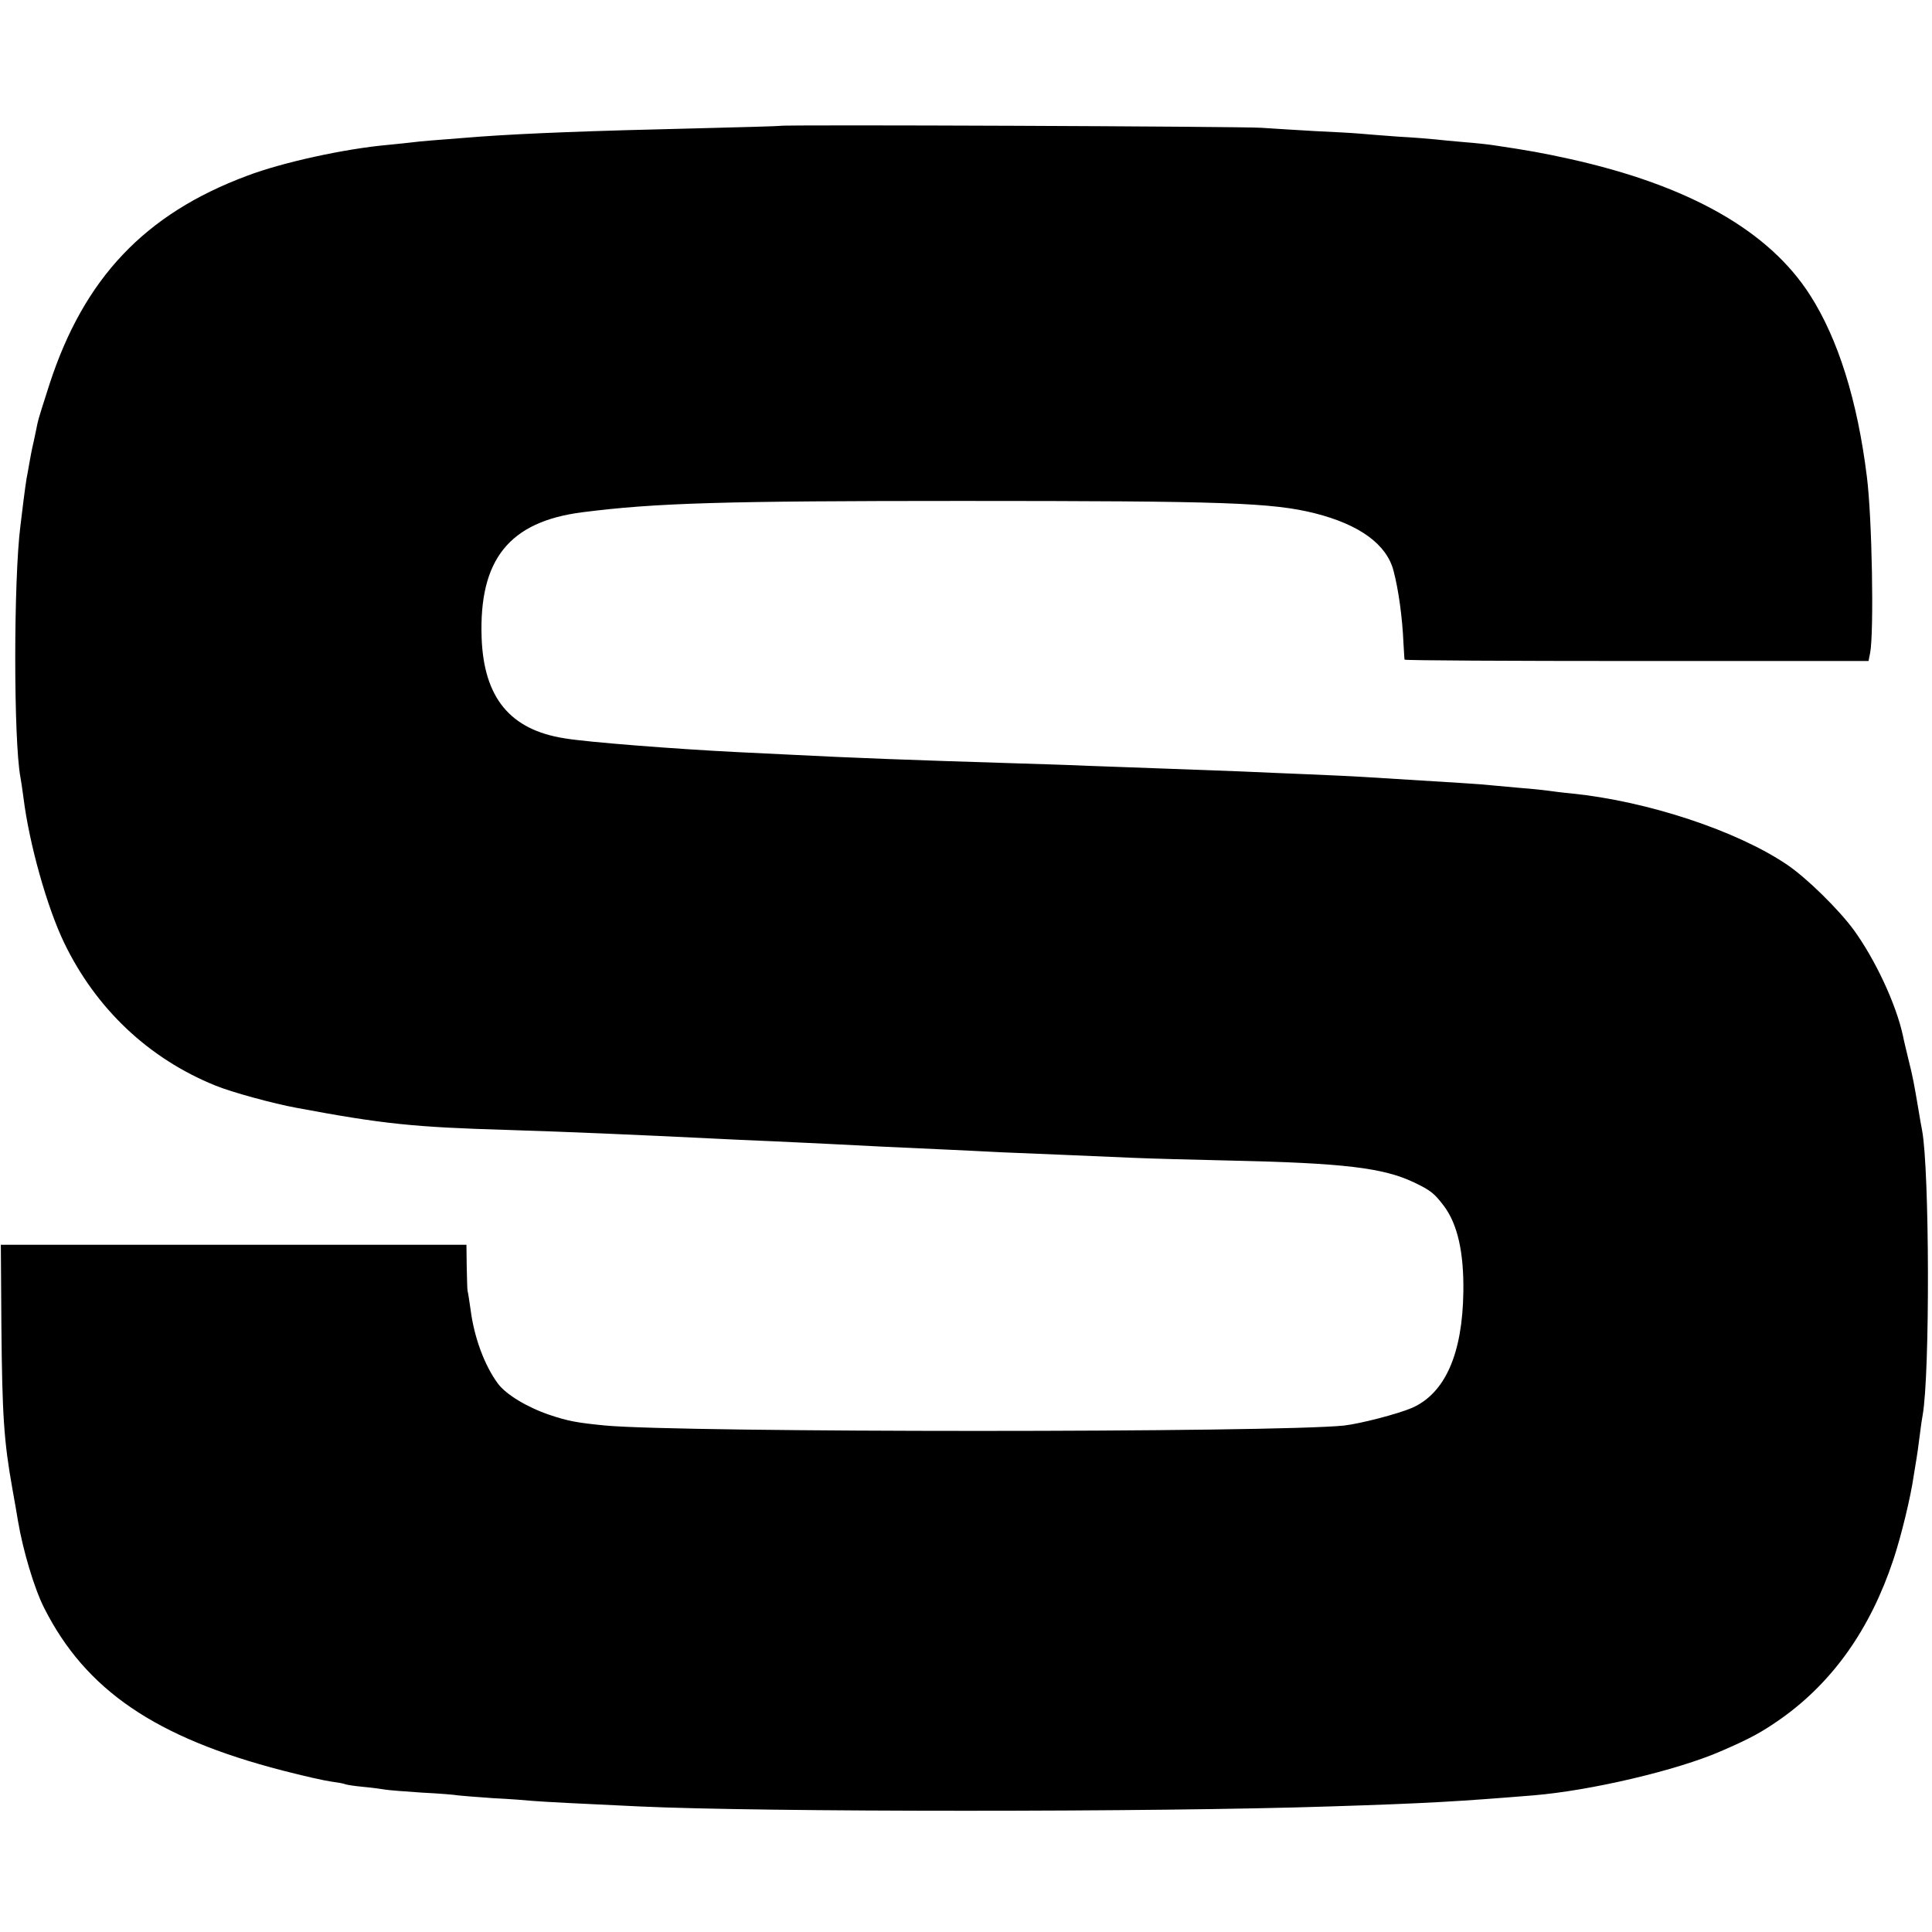 <?xml version="1.0" standalone="no"?>
<!DOCTYPE svg PUBLIC "-//W3C//DTD SVG 20010904//EN"
 "http://www.w3.org/TR/2001/REC-SVG-20010904/DTD/svg10.dtd">
<svg version="1.0" xmlns="http://www.w3.org/2000/svg"
 width="700pt" height="700pt" viewBox="0 0 700 700"
 preserveAspectRatio="xMidYMid meet">
<g transform="translate(0,700) scale(0.1,-0.1)"
fill="#000000" stroke="none">
<path d="M2827 6544 c-1 -1 -137 -5 -302 -9 -385 -9 -618 -18 -785 -30 -182
-14 -217 -17 -240 -20 -14 -2 -56 -6 -95 -10 -156 -14 -381 -63 -510 -112
-370 -138 -591 -371 -716 -756 -21 -65 -41 -128 -43 -140 -2 -12 -9 -42 -14
-67 -6 -25 -13 -61 -16 -80 -3 -19 -8 -44 -10 -55 -2 -12 -7 -48 -11 -80 -4
-33 -9 -73 -11 -90 -25 -196 -25 -778 0 -911 2 -10 7 -44 11 -74 21 -169 86
-398 147 -525 115 -239 306 -420 548 -518 58 -24 212 -66 295 -81 315 -59 427
-70 765 -80 222 -7 455 -17 740 -31 52 -3 151 -7 220 -10 69 -3 163 -8 210
-10 93 -5 274 -14 415 -20 50 -2 142 -7 205 -10 126 -5 289 -12 475 -20 66 -3
226 -7 355 -10 407 -9 552 -26 663 -79 61 -29 74 -40 109 -86 49 -66 72 -167
70 -310 -3 -225 -66 -368 -186 -421 -51 -22 -186 -57 -246 -64 -250 -26 -2395
-26 -2676 0 -103 10 -136 16 -204 39 -82 28 -157 74 -186 113 -48 65 -86 166
-99 268 -5 33 -9 63 -11 68 -1 4 -2 43 -3 87 l-1 80 -844 0 -843 0 2 -293 c3
-327 9 -418 40 -592 8 -44 17 -96 20 -115 18 -107 59 -245 95 -316 150 -297
403 -470 864 -589 73 -19 153 -37 176 -40 23 -3 45 -7 49 -9 3 -2 33 -7 66
-10 33 -3 69 -8 80 -10 11 -2 71 -7 134 -11 62 -3 121 -8 130 -10 9 -1 66 -6
126 -10 61 -3 126 -8 145 -10 33 -3 188 -11 385 -20 447 -21 1873 -21 2505 0
349 11 465 18 735 40 208 17 522 91 680 160 109 47 150 70 221 120 186 133
321 324 404 574 28 84 63 227 74 306 4 23 8 50 10 61 2 11 7 47 11 79 4 33 9
68 11 77 27 150 25 891 -2 1033 -2 11 -9 47 -14 80 -15 88 -19 112 -36 179 -8
34 -17 70 -19 82 -25 116 -100 276 -178 384 -56 76 -170 188 -242 237 -182
123 -505 230 -780 258 -33 3 -71 8 -85 10 -14 2 -59 7 -100 10 -41 4 -91 8
-110 10 -37 4 -84 7 -460 30 -47 3 -141 7 -210 10 -69 3 -174 7 -235 10 -60 2
-182 7 -270 10 -88 3 -212 8 -275 10 -63 3 -194 7 -290 10 -355 11 -573 19
-804 31 -60 3 -144 7 -185 9 -222 11 -544 36 -626 50 -197 31 -292 147 -300
364 -10 284 100 421 365 455 266 34 511 41 1375 41 953 0 1125 -6 1280 -45
161 -41 259 -112 284 -208 18 -68 32 -169 36 -262 2 -30 3 -57 4 -60 1 -3 379
-5 841 -5 l840 0 6 30 c14 78 7 489 -12 638 -34 275 -104 499 -206 658 -149
233 -438 397 -870 493 -100 22 -150 31 -278 50 -19 3 -66 8 -105 11 -38 3 -86
8 -105 10 -19 2 -80 7 -135 10 -55 4 -118 9 -140 11 -22 2 -94 6 -160 9 -66 4
-154 9 -195 12 -66 5 -1738 12 -1743 7z"/>
</g>
</svg>
